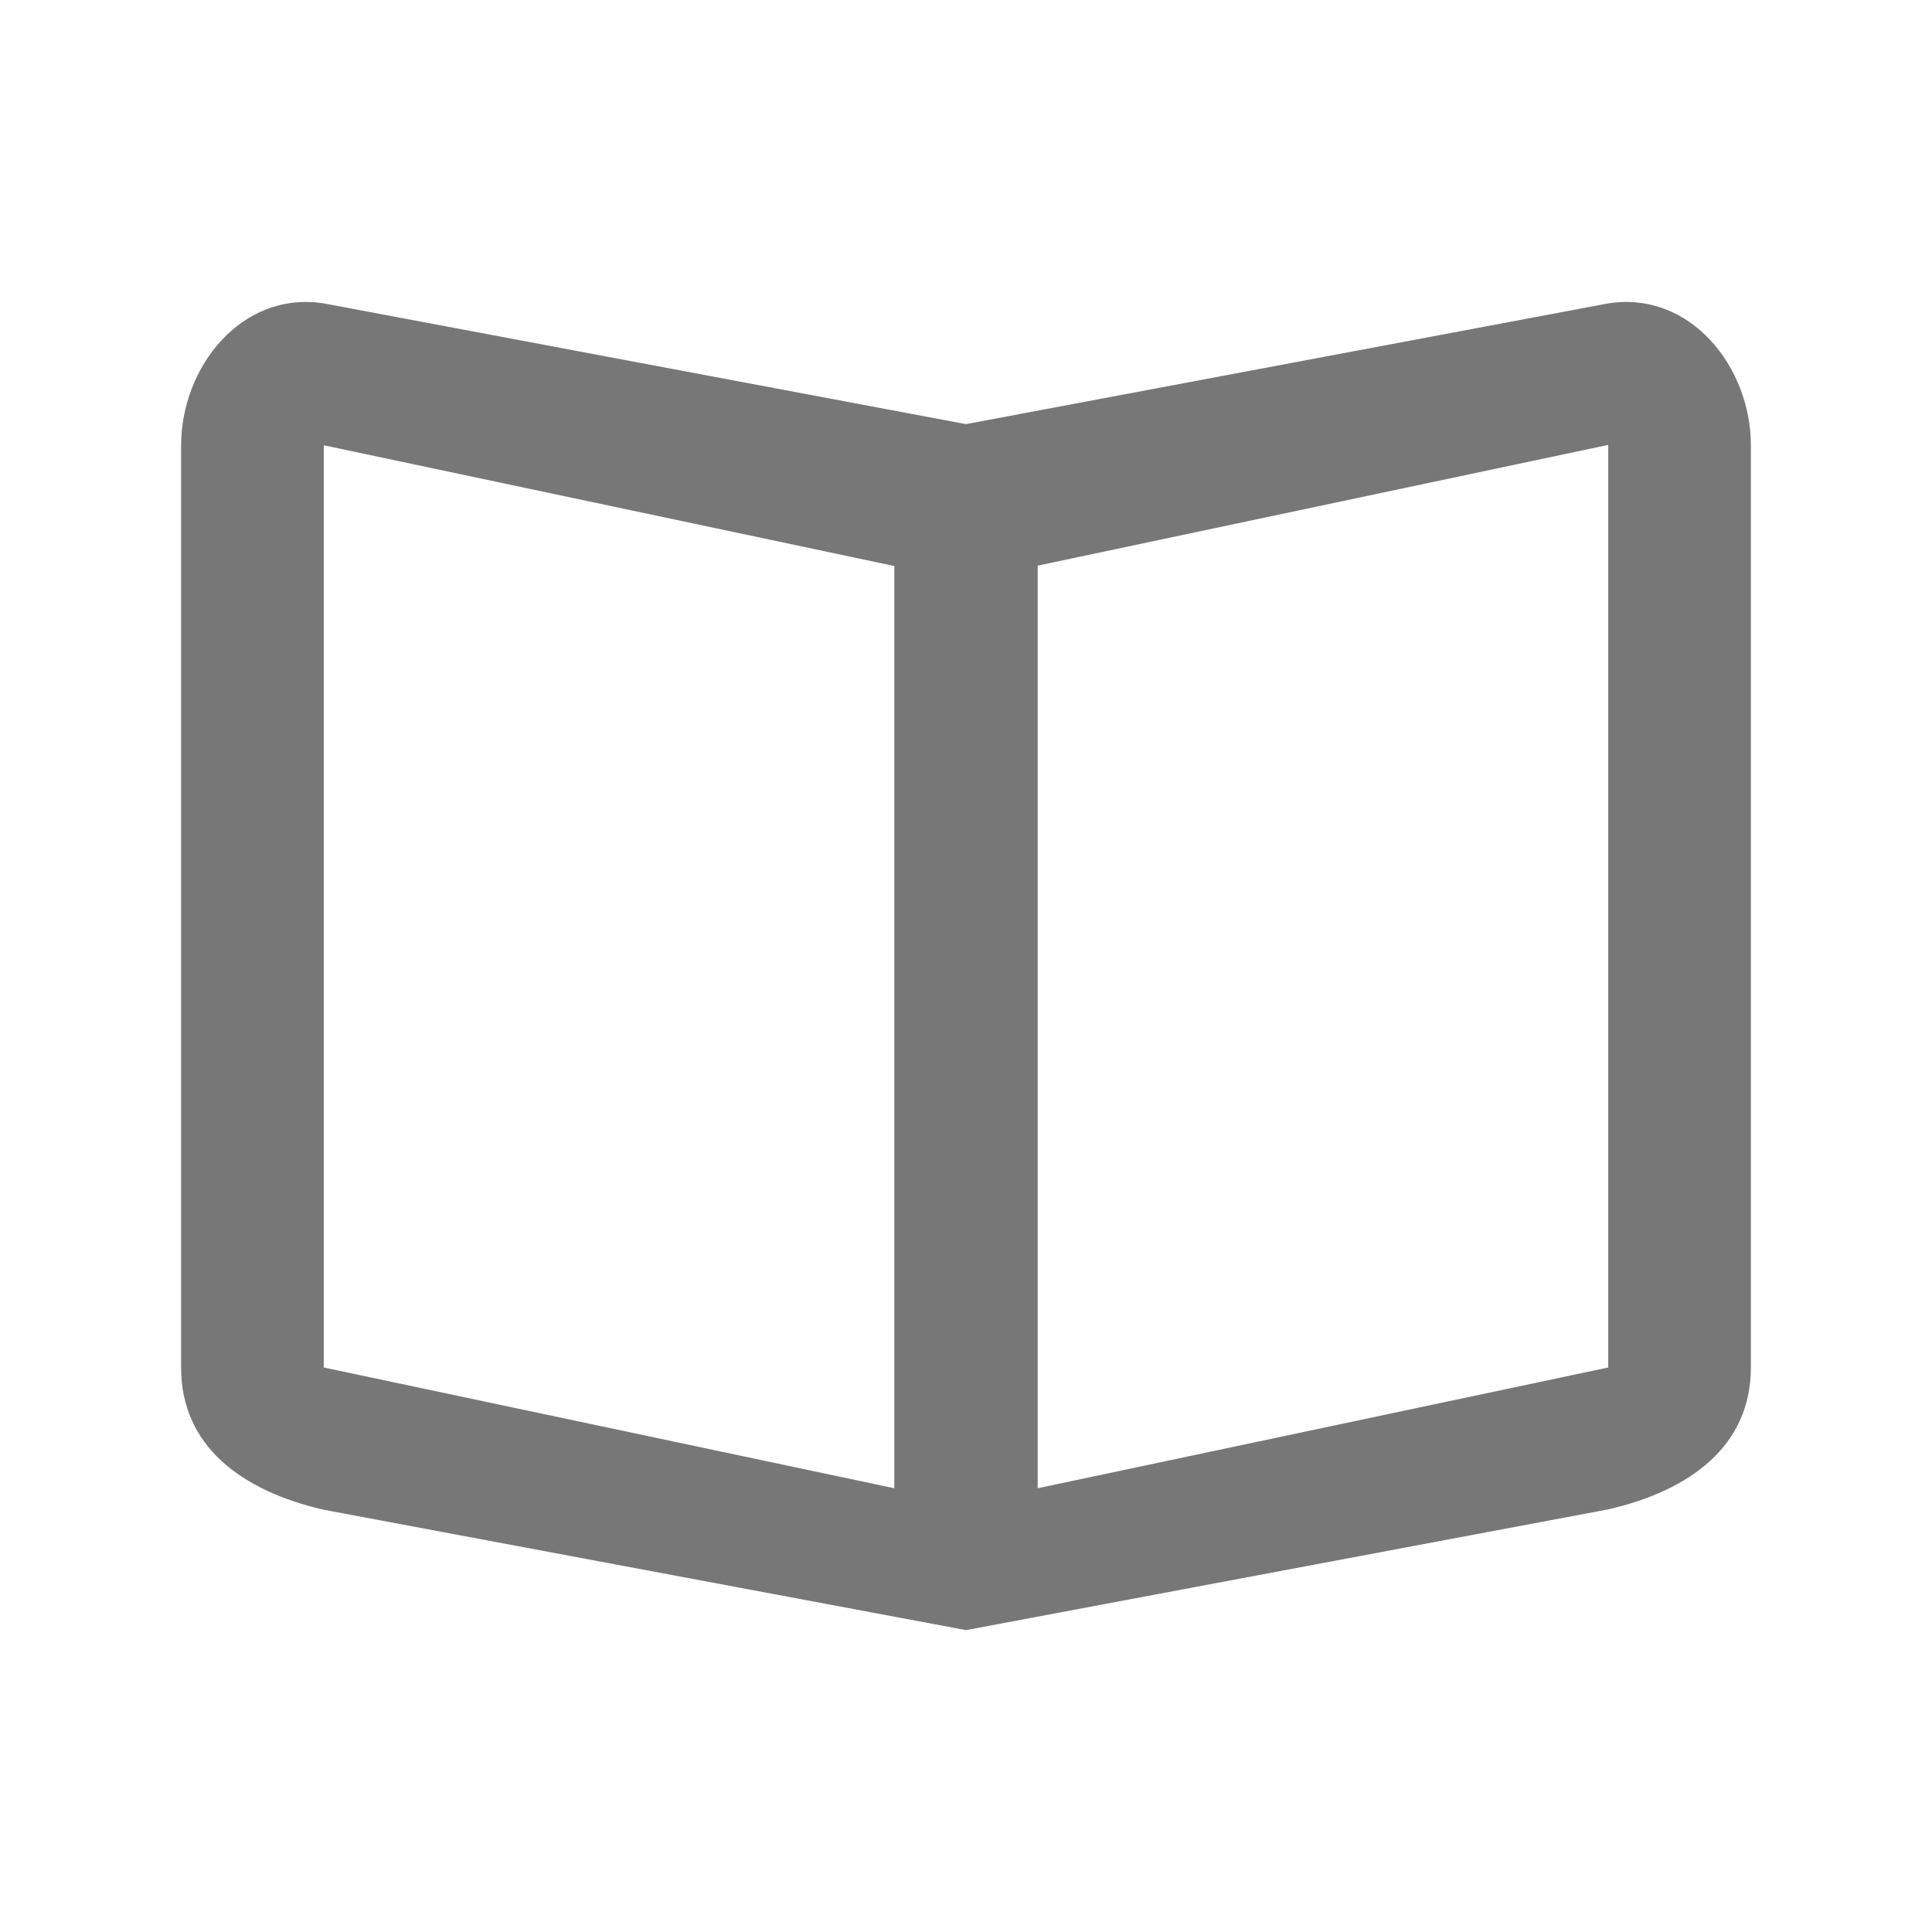 <svg xmlns="http://www.w3.org/2000/svg" class="s-ion-icon" viewBox="0 0 512 512"><path fill="#777" d="m426.2 80.4-170.2 32-170.2-32C64 77 48 97.3 48 118v244.5c0 20.7 16 32.6 37.8 37.6L256 432l170.2-32c21.8-5 37.8-16.9 37.8-37.6V118c0-20.7-16-41-37.8-37.6zm0 282-151.2 32V149.9l151.2-32v244.5zm-189.2 32-151.2-32V118L237 150v244.4z"/></svg>